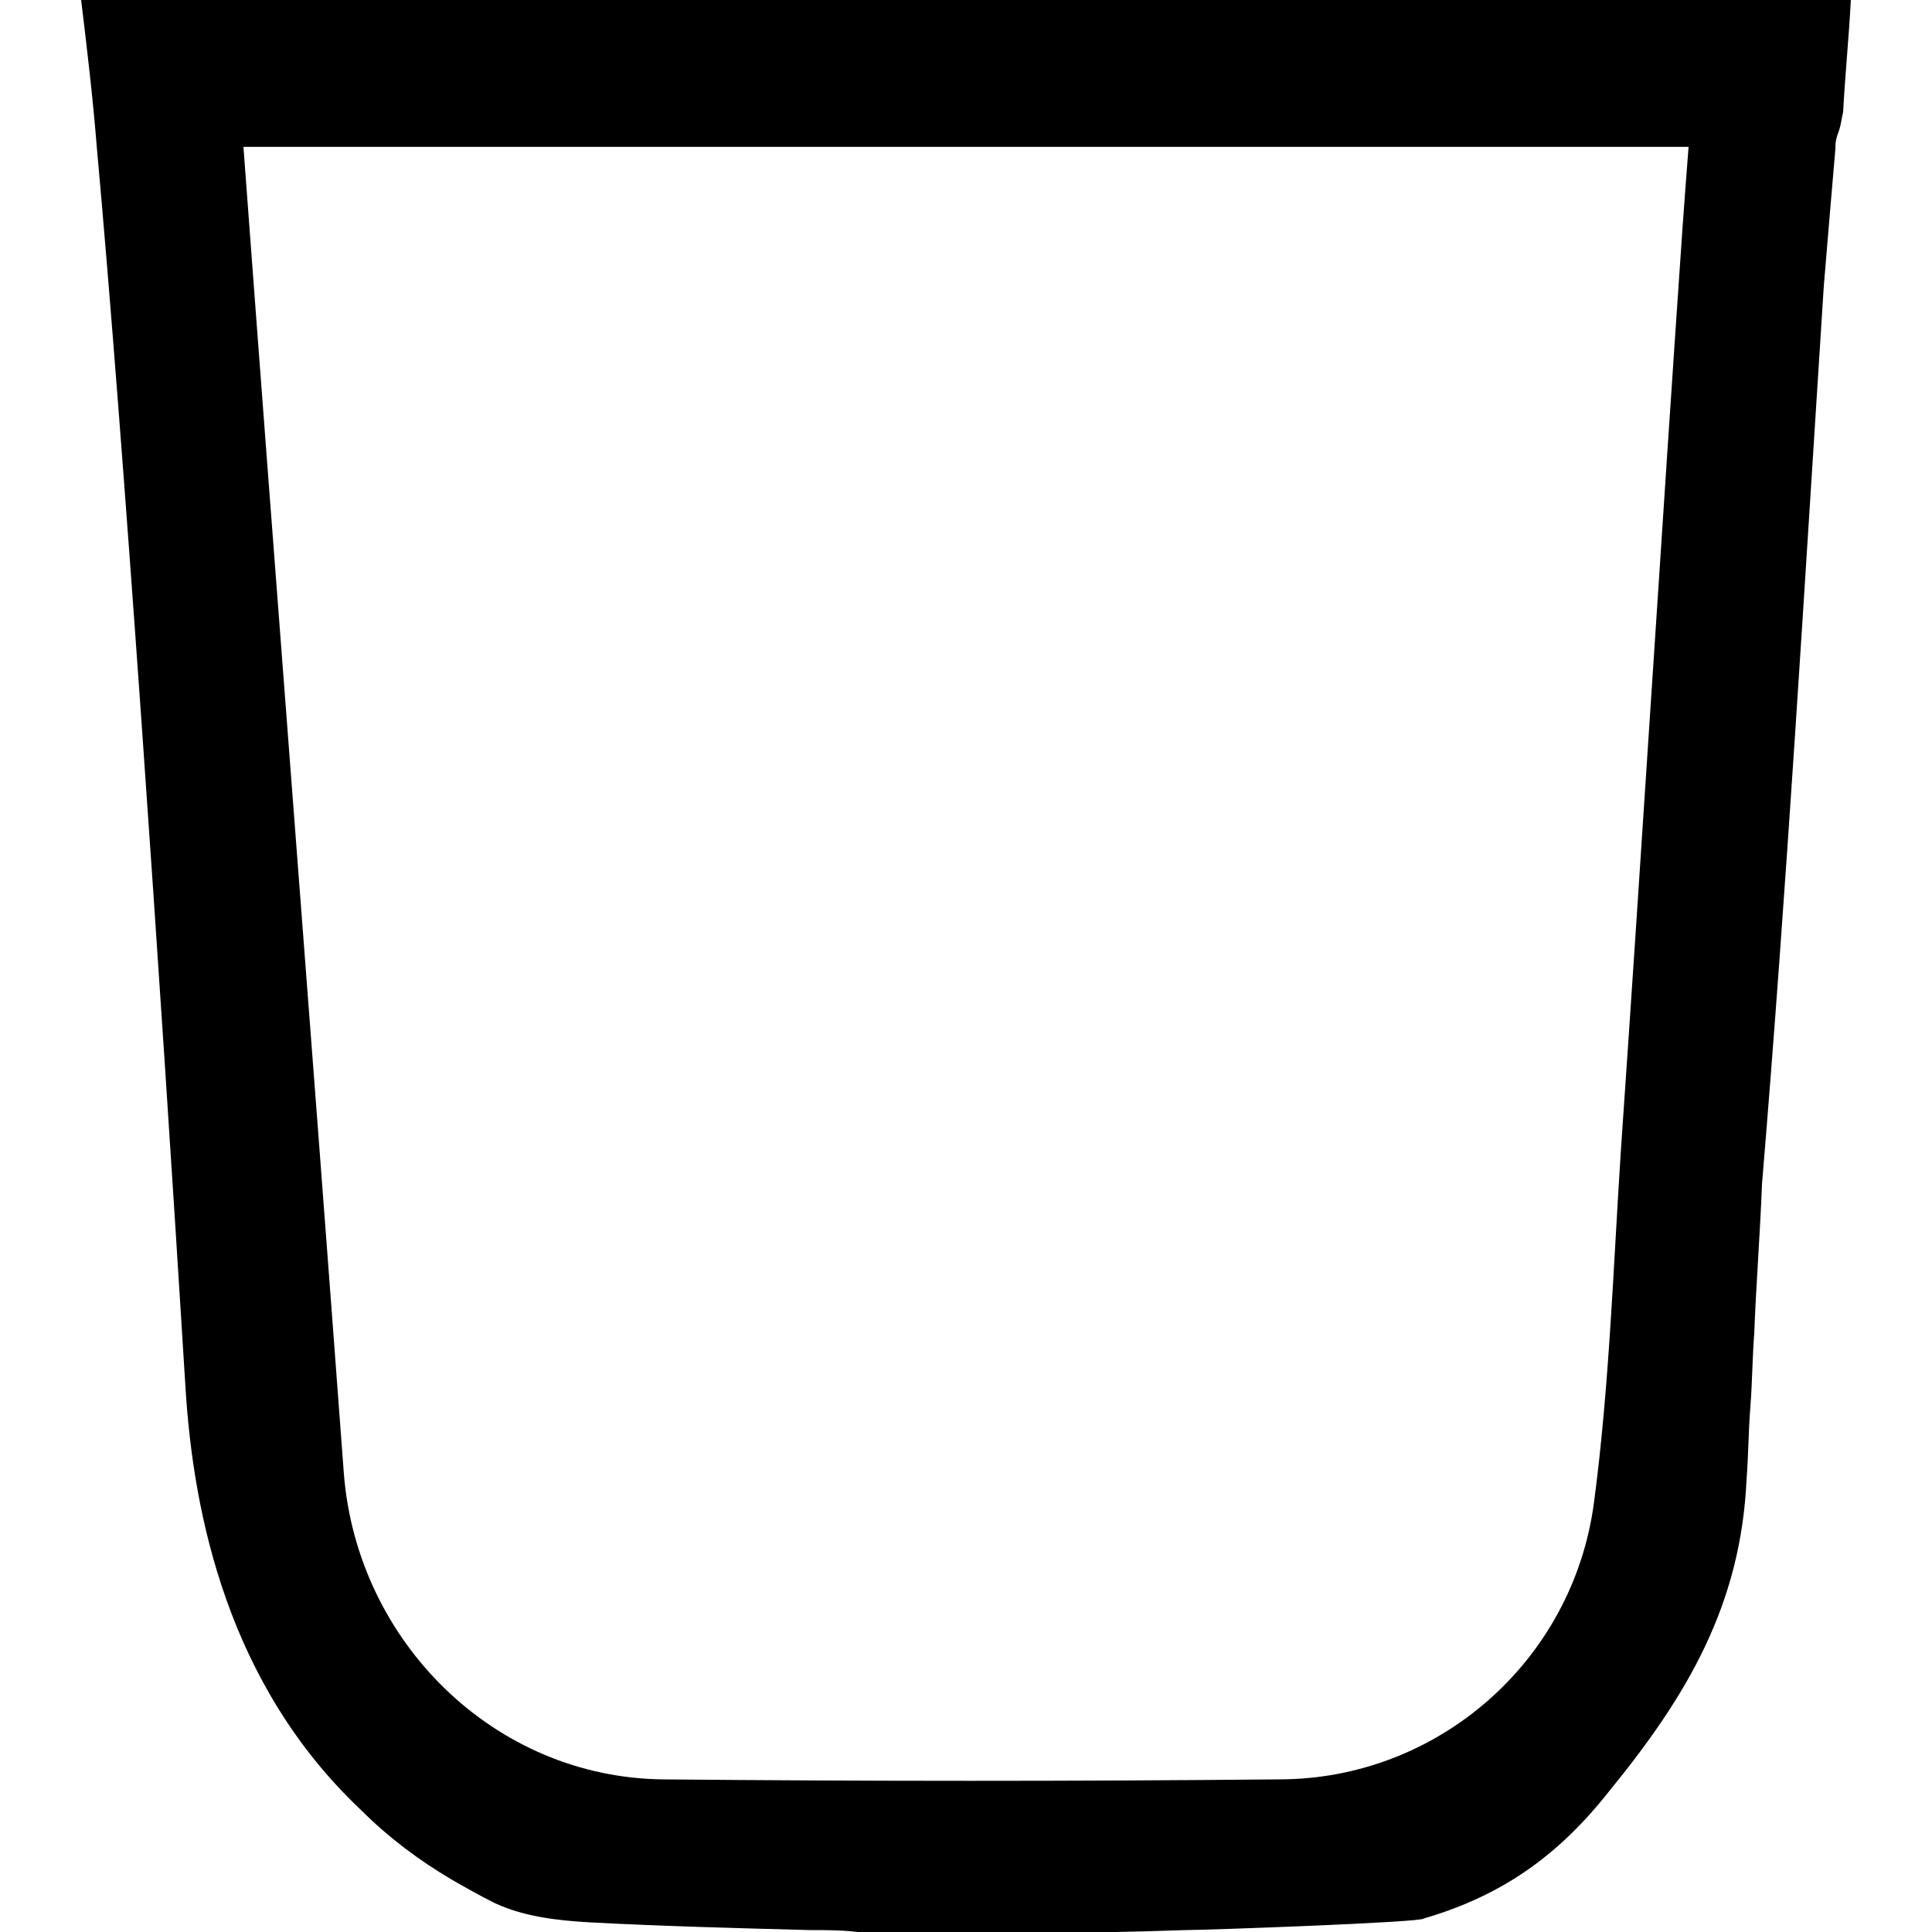 <?xml version="1.0" encoding="utf-8"?>
<!-- Generator: Adobe Illustrator 27.9.0, SVG Export Plug-In . SVG Version: 6.00 Build 0)  -->
<svg version="1.1" id="Layer_1" xmlns="http://www.w3.org/2000/svg" xmlns:xlink="http://www.w3.org/1999/xlink" x="0px" y="0px"
	 viewBox="0 0 100 100" style="enable-background:new 0 0 100 100;" xml:space="preserve">
<path d="M95.4,5.8c0.1-1.9,0.3-3.9,0.4-5.8H88C62.7,0,37.3,0,12,0H4.2C4.5,2.5,4.8,5,5,7.5c1.4,15.4,3.3,43.3,4.6,64.3
	c0.4,6.6,2.2,15.4,9.1,21.9c1.4,1.4,3,2.6,4.7,3.6c0.7,0.4,1.4,0.8,2.2,1.2c1.5,0.7,3.2,0.9,4.9,1c3.8,0.2,7.6,0.3,11.4,0.4
	c0.8,0,1.7,0,2.5,0.1c5.7,0.1,11.3,0.1,17-0.1c1,0,12.3-0.4,12.3-0.6c4.1-1.2,7-3.3,9.6-6.6c4-4.9,6.8-9.6,7.1-16.1
	c0.1-1.3,0.1-2.6,0.2-3.8c0.1-1.3,0.1-2.5,0.2-3.8c0.1-2.6,0.3-5.1,0.4-7.7c1.3-15.6,2.2-31,3.2-46.5c0.2-2.4,0.4-4.8,0.6-7.1
	c0,0,0,0,0,0c0,0,0,0,0,0c0-0.2,0-0.4,0.1-0.7C95.3,6.5,95.3,6.2,95.4,5.8z M87.1,11.6c-1.1,15.9-2.1,32-3.2,47.9
	c-0.4,6.1-0.6,12.3-1.4,18.3c-1.1,8.2-8.1,14.3-16.3,14.3c-10.6,0.1-21.2,0.1-31.9,0c-8.7-0.1-15.8-7.1-16.5-15.8
	c-1.7-22.9-3.5-45.8-5.2-68.7c24.9,0,49.9,0,74.8,0C87.3,8.9,87.2,10.2,87.1,11.6z"/>
</svg>

